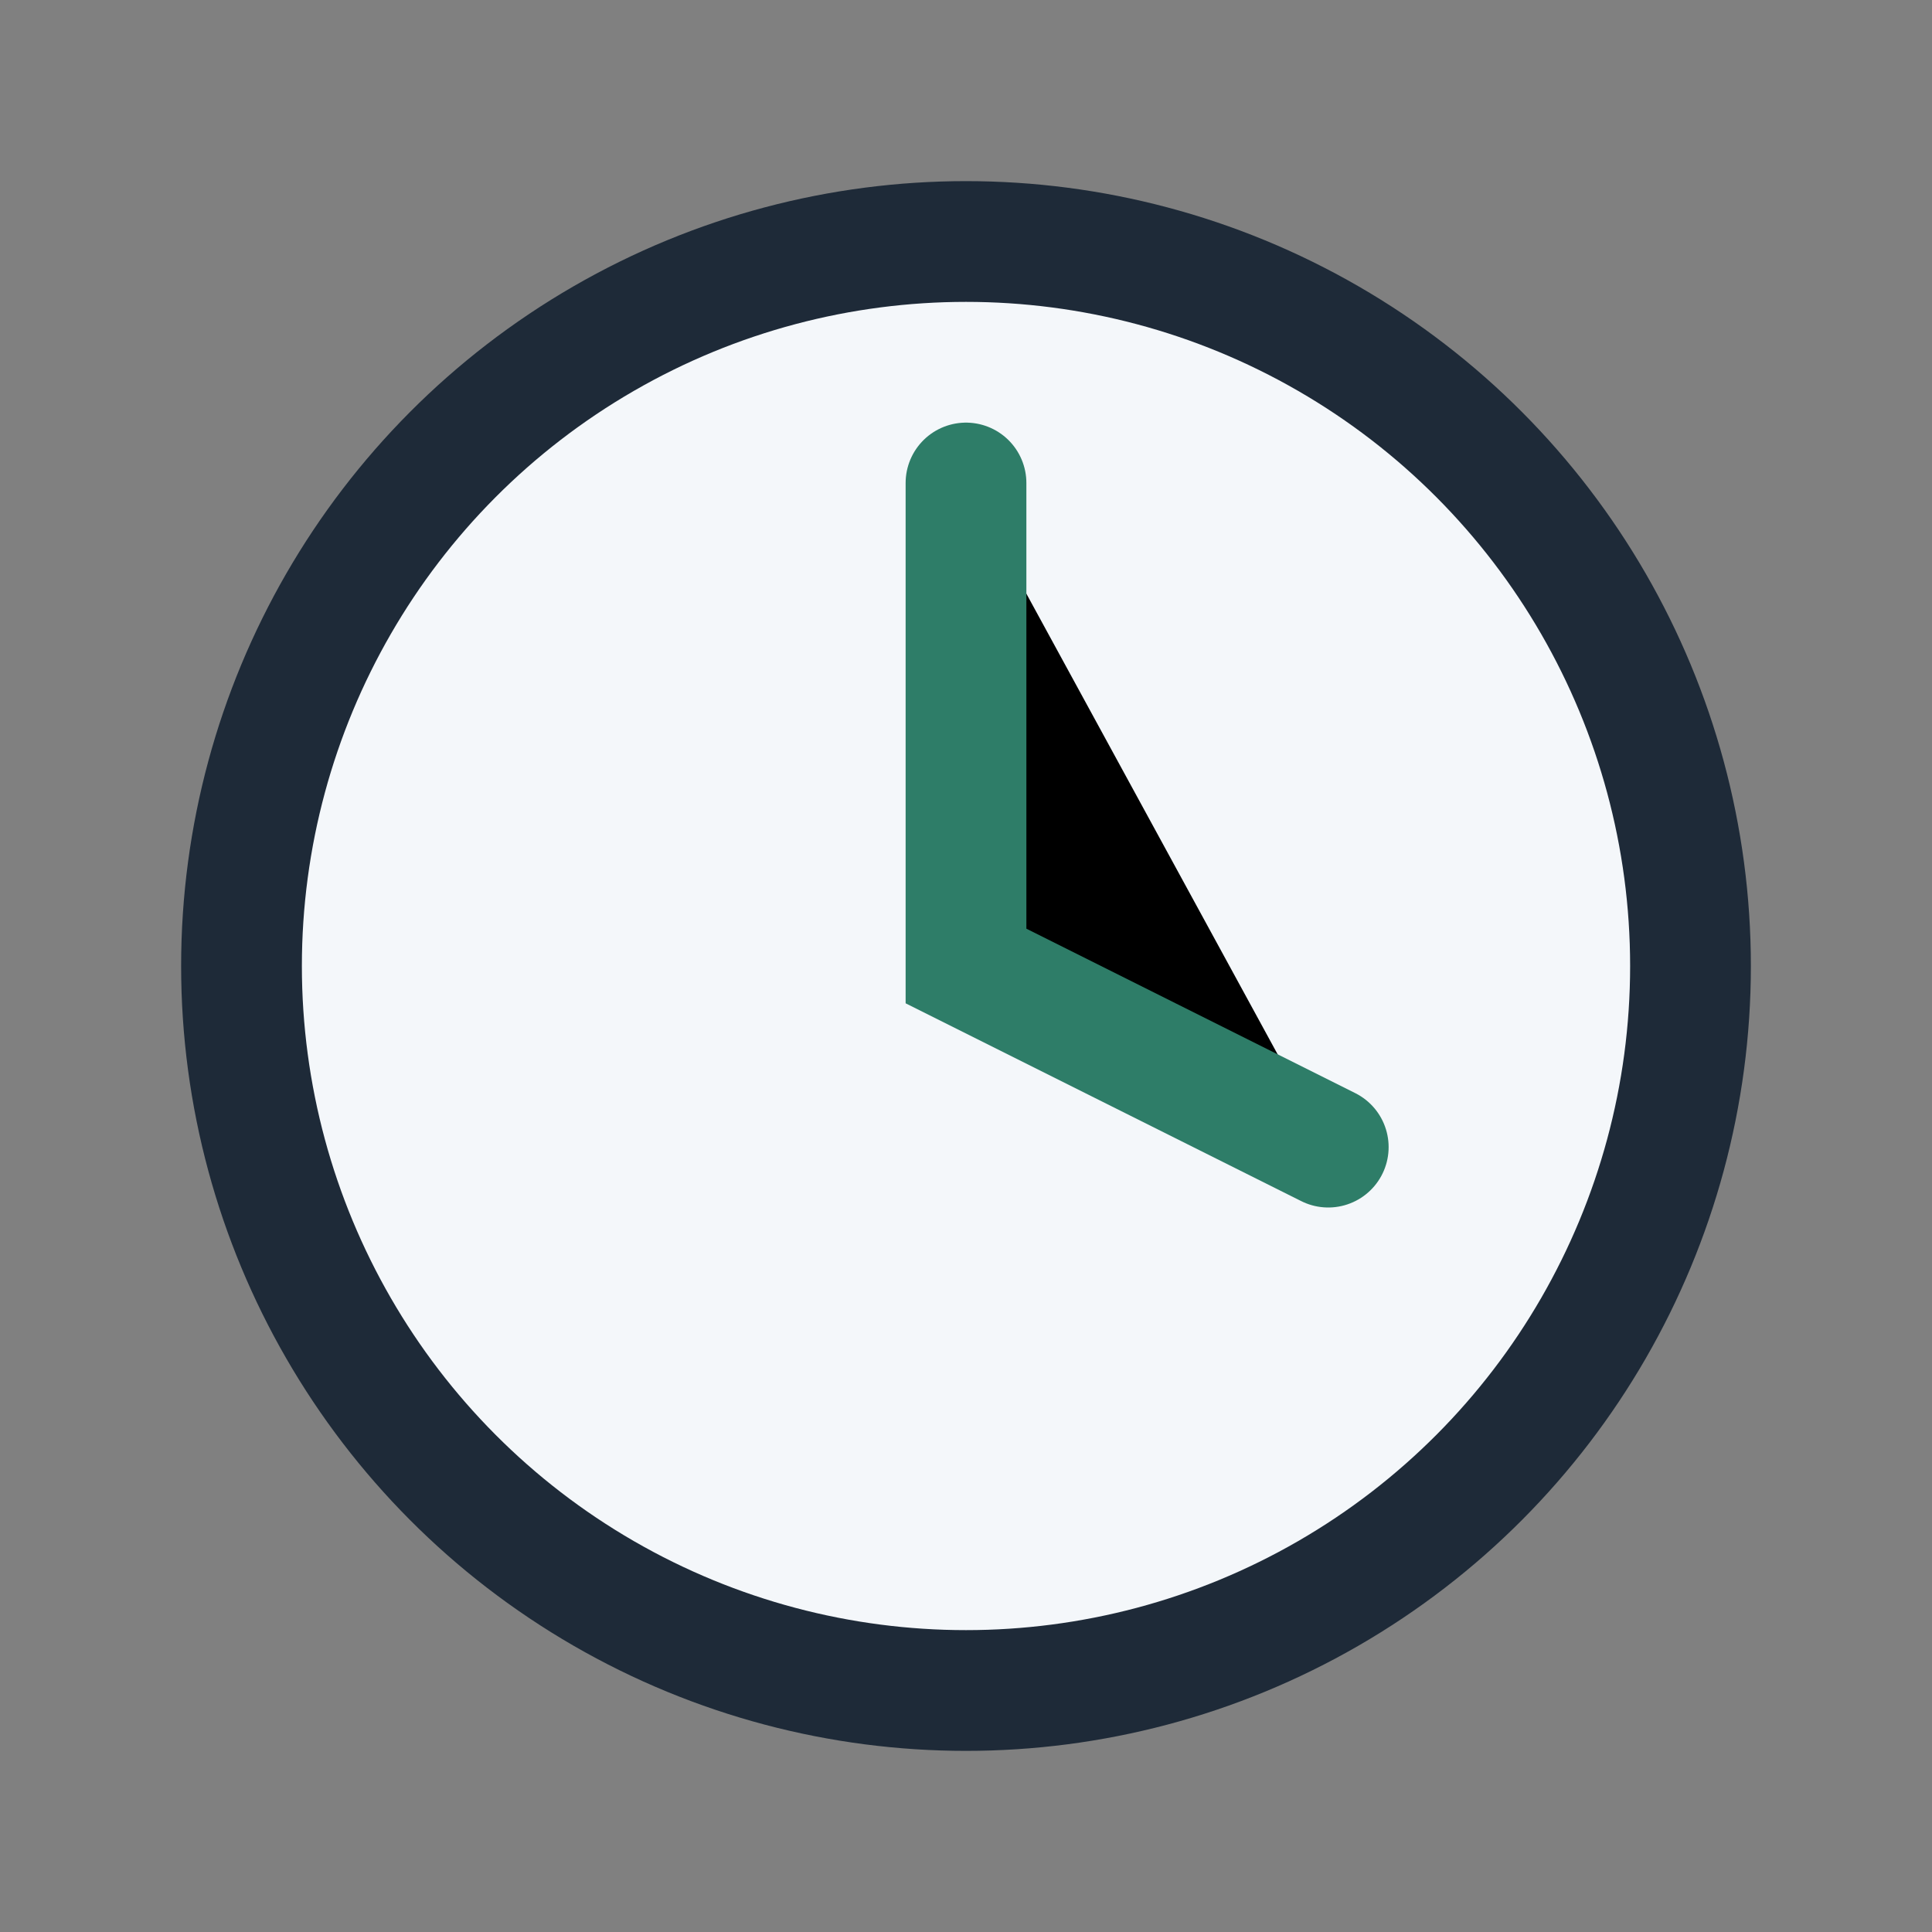 <?xml version="1.0" encoding="UTF-8"?>
<svg xmlns="http://www.w3.org/2000/svg" width="32" height="32" viewBox="0 0 32 32"><rect x="0" y="0" width="32" height="32" fill="#808080" stroke="none"/><circle cx="16" cy="16" r="12" fill="#F4F7FA" stroke="#1E2A38" stroke-width="2"/><path d="M16 8v8l6 3" stroke="#2E7D68" stroke-width="2" stroke-linecap="round"/></svg>